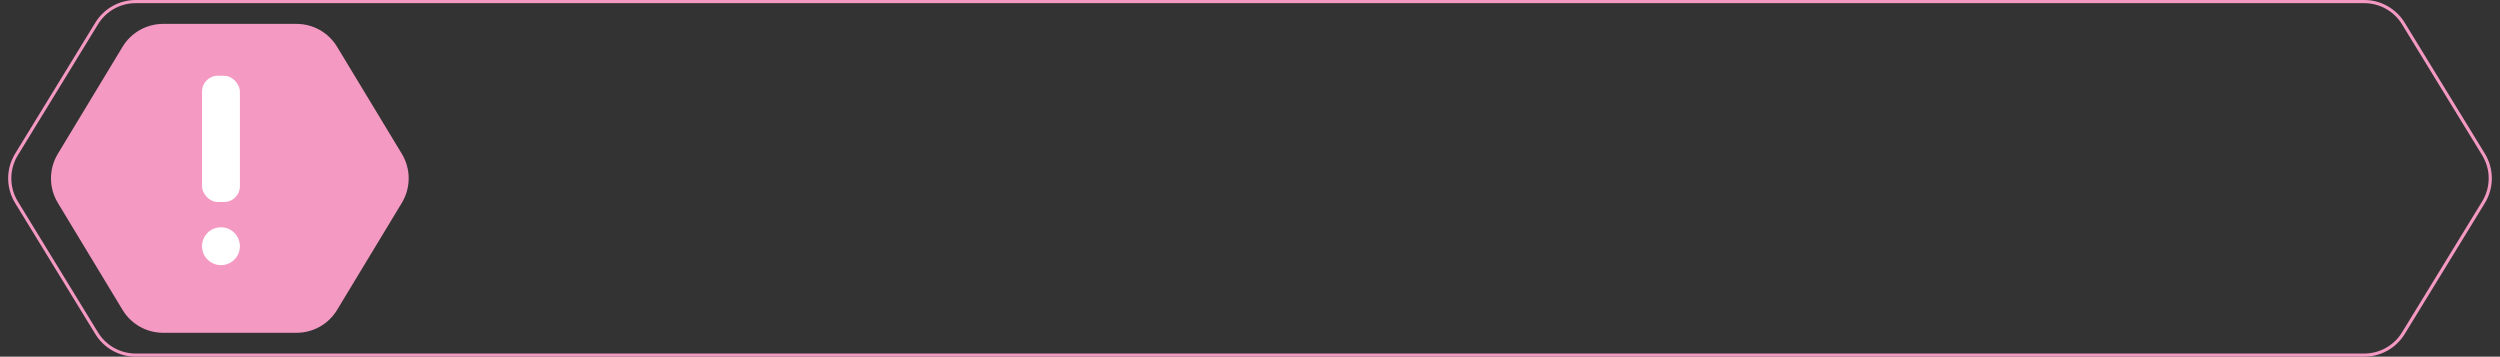 <?xml version="1.0" encoding="UTF-8"?> <svg xmlns="http://www.w3.org/2000/svg" width="792" height="113" viewBox="0 0 792 113" fill="none"><rect x="0" y="0" width="792" height="113" fill="#333333" stroke="none"/><path d="M18.315 64.263C15.428 59.49 15.428 53.51 18.315 48.737L38.837 14.806C41.554 10.314 46.422 7.57 51.672 7.57H93.947C99.197 7.57 104.065 10.314 106.782 14.806L127.305 48.737C130.191 53.51 130.191 59.49 127.305 64.263L106.782 98.194C104.065 102.686 99.197 105.43 93.947 105.43H51.672C46.422 105.43 41.554 102.686 38.837 98.194L18.315 64.263Z" fill="#F499C2"></path><path d="M5.221 48.929L30.627 7.429C33.262 3.125 37.946 0.5 42.993 0.5L749.007 0.5C754.054 0.5 758.738 3.125 761.374 7.429L786.779 48.929C789.624 53.576 789.624 59.424 786.779 64.071L761.374 105.571C758.738 109.875 754.054 112.5 749.007 112.5L42.993 112.5C37.946 112.5 33.262 109.875 30.627 105.571L5.221 64.071C2.376 59.424 2.376 53.576 5.221 48.929Z" stroke="#F499C2"></path><circle cx="70" cy="78" r="6" fill="white"></circle><rect x="64" y="24" width="12" height="40" rx="5" fill="white"></rect></svg> 